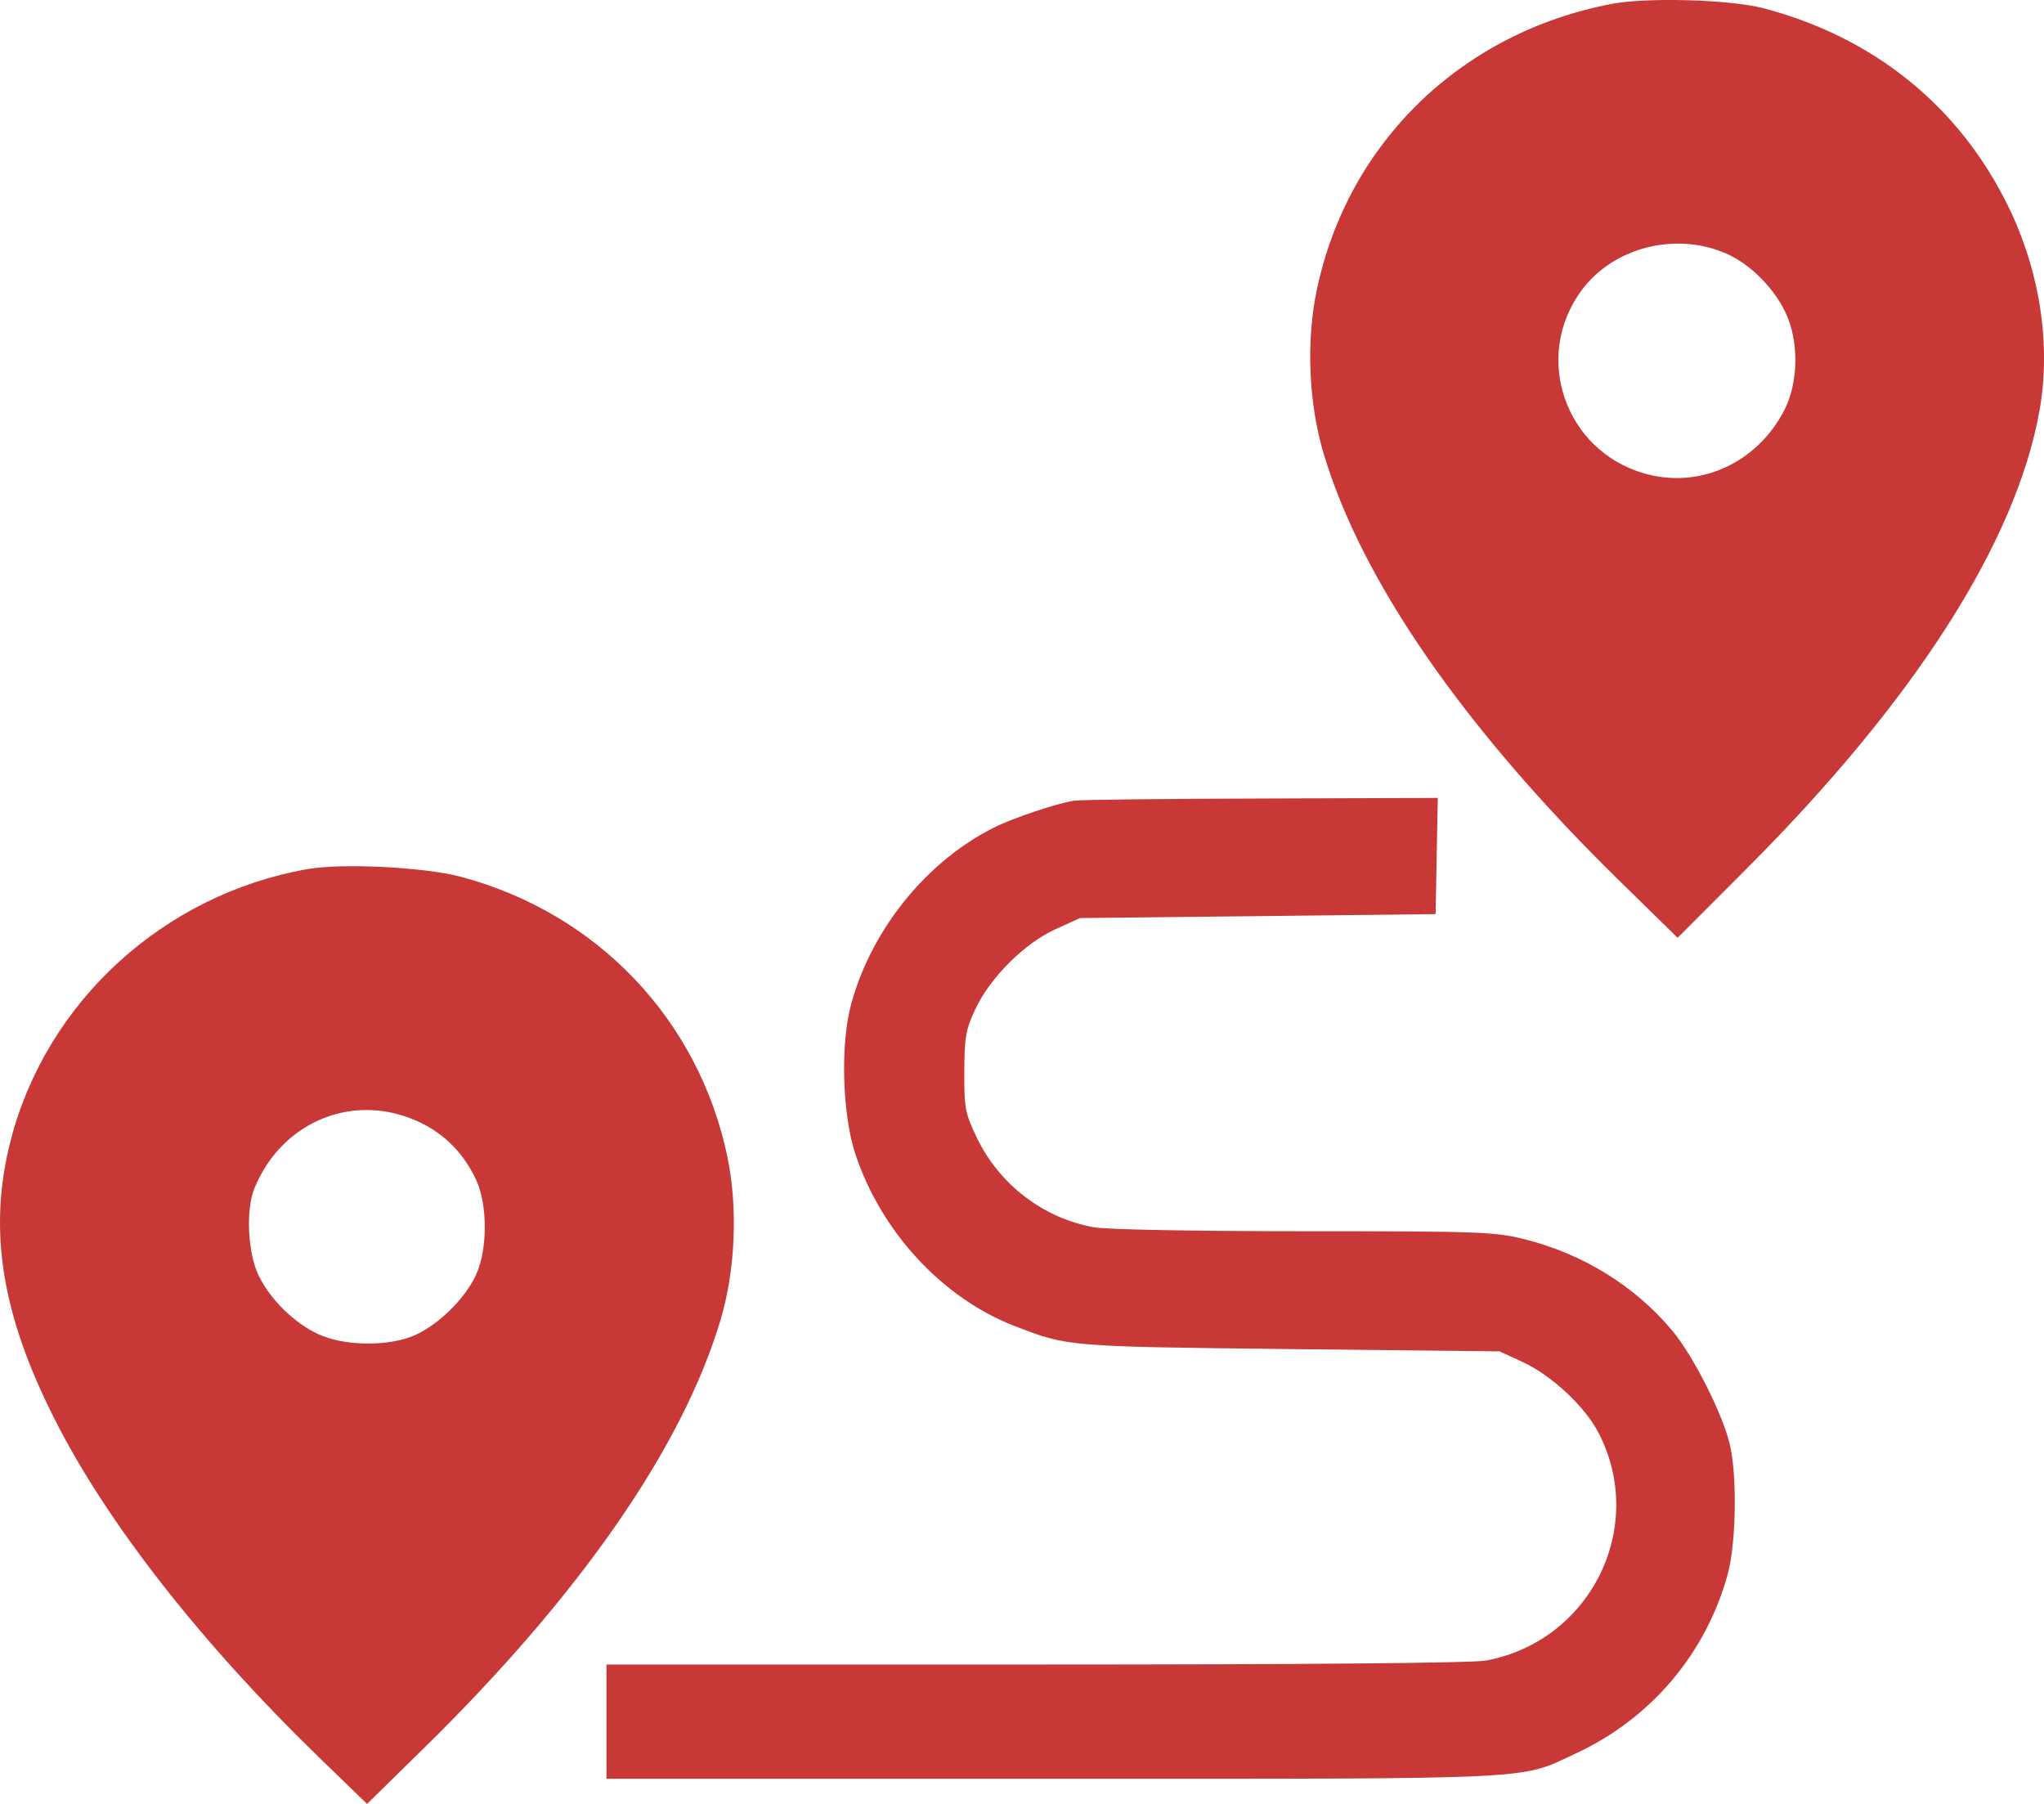 <?xml version="1.0" encoding="UTF-8"?> <svg xmlns="http://www.w3.org/2000/svg" width="17" height="15" viewBox="0 0 17 15" fill="none"> <path fill-rule="evenodd" clip-rule="evenodd" d="M13.402 0.033C12.152 0.272 11.209 1.187 10.952 2.41C10.862 2.836 10.884 3.354 11.008 3.769C11.324 4.83 12.178 6.062 13.484 7.339L13.953 7.798L14.525 7.225C15.928 5.821 16.769 4.505 16.963 3.412C17.059 2.868 16.967 2.261 16.707 1.725C16.301 0.888 15.589 0.31 14.665 0.068C14.389 -0.004 13.696 -0.024 13.402 0.033ZM14.356 2.108C14.551 2.193 14.746 2.385 14.847 2.592C14.964 2.831 14.96 3.182 14.838 3.415C14.608 3.855 14.133 4.068 13.676 3.937C13.016 3.748 12.747 2.968 13.152 2.417C13.416 2.057 13.934 1.924 14.356 2.108ZM8.932 6.658C8.783 6.682 8.426 6.802 8.27 6.88C7.71 7.159 7.253 7.721 7.081 8.342C6.988 8.677 7.004 9.264 7.115 9.599C7.33 10.244 7.837 10.792 8.433 11.024C8.881 11.198 8.869 11.197 10.727 11.218L12.472 11.237L12.663 11.325C12.908 11.439 13.183 11.696 13.297 11.918C13.699 12.7 13.229 13.646 12.359 13.808C12.245 13.829 10.884 13.841 8.612 13.841H5.044V14.316V14.791H8.759C12.863 14.791 12.63 14.802 13.109 14.579C13.731 14.29 14.19 13.748 14.37 13.088C14.44 12.829 14.449 12.266 14.386 12.007C14.324 11.749 14.079 11.267 13.906 11.062C13.593 10.689 13.162 10.425 12.674 10.303C12.43 10.243 12.299 10.238 10.842 10.238C9.922 10.238 9.2 10.224 9.095 10.205C8.673 10.127 8.312 9.849 8.124 9.46C8.027 9.256 8.019 9.214 8.02 8.912C8.021 8.628 8.033 8.559 8.11 8.395C8.233 8.131 8.519 7.845 8.776 7.728L8.982 7.634L10.461 7.618L11.94 7.601L11.949 7.118L11.958 6.635L10.487 6.64C9.678 6.642 8.978 6.65 8.932 6.658ZM2.557 7.227C1.363 7.437 0.389 8.326 0.09 9.478C-0.102 10.218 0.01 10.928 0.459 11.81C0.893 12.666 1.673 13.662 2.649 14.609L3.053 15L3.519 14.543C4.824 13.264 5.677 12.035 5.993 10.975C6.117 10.559 6.138 10.041 6.049 9.615C5.809 8.476 4.965 7.591 3.83 7.29C3.526 7.21 2.846 7.176 2.557 7.227ZM3.497 9.335C3.703 9.434 3.86 9.596 3.96 9.811C4.057 10.019 4.056 10.393 3.958 10.603C3.868 10.798 3.651 11.011 3.454 11.101C3.236 11.199 2.861 11.195 2.643 11.092C2.442 10.997 2.247 10.804 2.151 10.606C2.06 10.42 2.043 10.056 2.117 9.878C2.351 9.314 2.958 9.075 3.497 9.335Z" fill="#C73836"></path> </svg> 